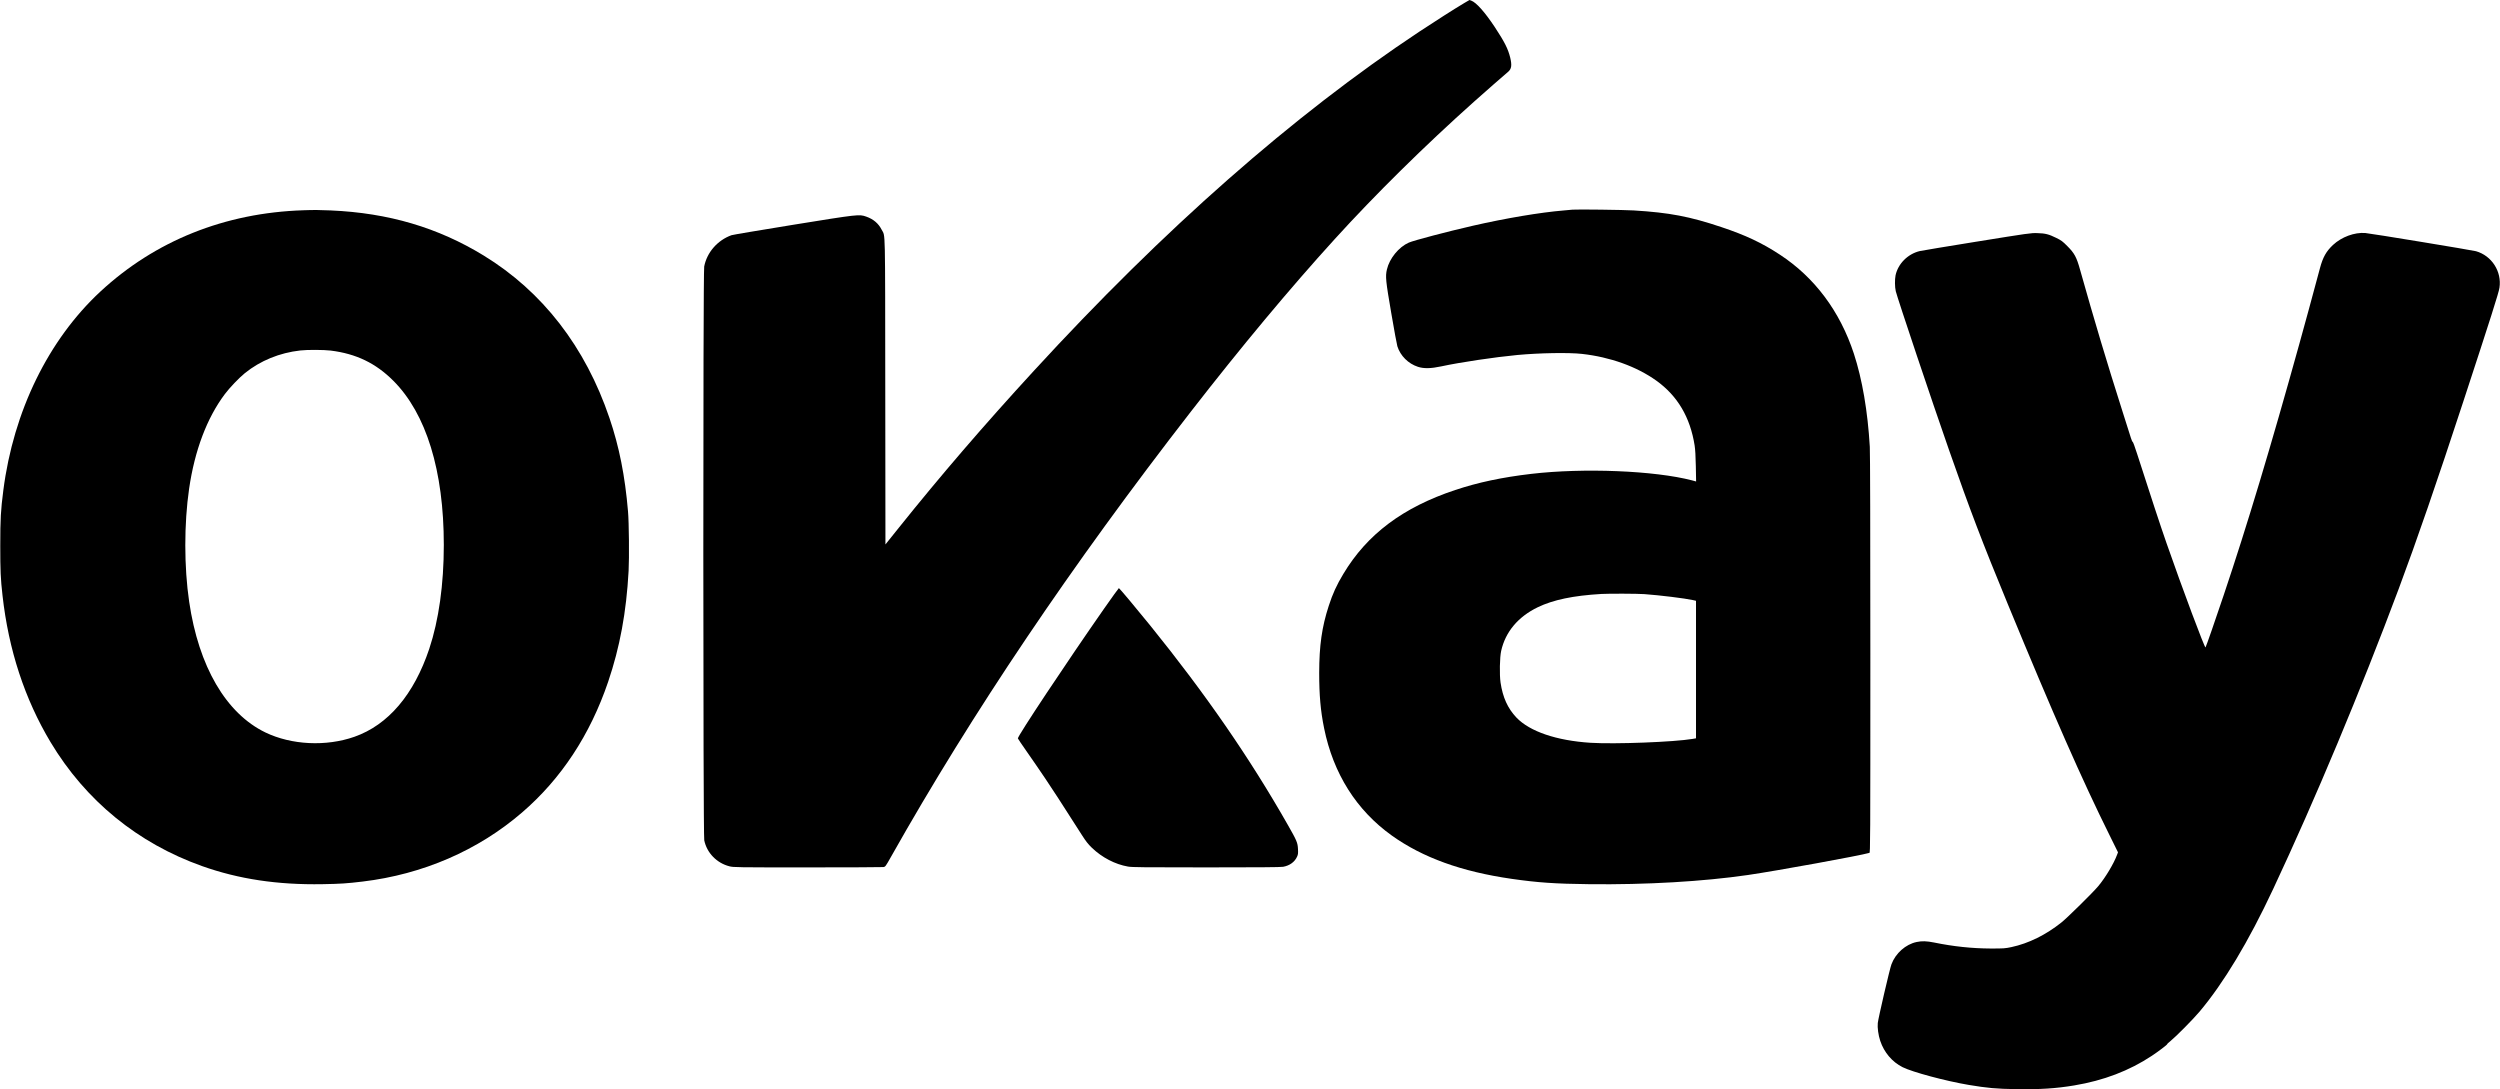 <?xml version="1.0" standalone="no"?>
<!DOCTYPE svg PUBLIC "-//W3C//DTD SVG 20010904//EN"
 "http://www.w3.org/TR/2001/REC-SVG-20010904/DTD/svg10.dtd">
<svg version="1.0" xmlns="http://www.w3.org/2000/svg"
 width="4574pt" height="1993pt" viewBox="0 0 4574 1993"
 preserveAspectRatio="xMidYMid meet">
<g transform="translate(0,1993) scale(0.1,-0.1)"
fill="#000000" stroke="none">
<path d="M26793 19876 c-155 -91 -566 -353 -828 -527 -2309 -1532 -4669 -3609
-7050 -6204 -918 -1000 -1699 -1908 -2468 -2868 l-247 -308 -3 2798 c-3 3088
3 2825 -65 2958 -59 117 -152 196 -284 242 -129 45 -138 44 -1338 -150 -597
-97 -1103 -182 -1126 -190 -256 -92 -450 -314 -500 -573 -22 -115 -21 -10394
1 -10499 48 -230 229 -416 461 -475 75 -19 116 -20 1428 -20 743 0 1368 3
1388 6 37 6 40 11 140 188 1486 2637 3297 5325 5487 8146 923 1188 1807 2249
2631 3155 740 815 1651 1713 2555 2520 177 158 549 484 613 537 67 55 77 120
43 263 -40 163 -104 289 -286 565 -180 270 -334 444 -428 479 -16 6 -29 11
-31 11 -1 0 -43 -24 -93 -54z"/>
<path d="M28770 16094 c-19 -2 -93 -9 -165 -15 -422 -35 -1054 -141 -1657
-279 -467 -107 -1083 -269 -1173 -309 -183 -81 -353 -289 -400 -491 -30 -129
-22 -206 80 -801 52 -305 102 -576 111 -604 55 -175 199 -318 376 -376 107
-35 237 -33 428 8 347 75 980 169 1390 208 409 38 945 47 1185 20 517 -58 998
-231 1359 -489 388 -278 620 -670 701 -1186 11 -70 19 -198 22 -382 l5 -277
-73 20 c-688 179 -1988 231 -2944 119 -536 -63 -972 -156 -1390 -295 -957
-318 -1612 -809 -2047 -1535 -122 -202 -196 -364 -267 -584 -126 -387 -174
-726 -175 -1226 0 -408 25 -695 90 -1014 168 -830 592 -1501 1240 -1964 565
-403 1274 -659 2189 -791 479 -69 800 -91 1420 -98 1045 -12 2087 49 2905 168
523 76 2053 355 2223 405 16 5 17 187 17 3632 0 2268 -4 3691 -10 3797 -38
650 -138 1234 -291 1703 -254 775 -718 1397 -1356 1814 -326 214 -625 355
-1068 503 -582 195 -949 265 -1605 305 -168 11 -1056 22 -1120 14z m1315
-7034 c288 -21 737 -76 893 -110 l52 -12 0 -1258 0 -1258 -62 -11 c-336 -57
-1422 -99 -1868 -71 -623 40 -1113 207 -1356 462 -159 168 -250 369 -290 640
-21 144 -15 463 11 578 78 350 310 626 670 800 283 136 649 213 1165 243 137
8 659 6 785 -3z"/>
<path d="M5550 16083 c-1435 -46 -2712 -558 -3715 -1489 -951 -884 -1588
-2188 -1774 -3634 -47 -365 -56 -523 -56 -1015 0 -464 6 -599 41 -910 111
-994 406 -1894 880 -2685 641 -1068 1594 -1847 2771 -2266 673 -239 1381 -345
2203 -331 335 6 443 13 735 48 1101 132 2112 570 2916 1263 715 615 1246 1421
1575 2390 215 633 334 1276 375 2031 13 238 7 886 -11 1090 -55 648 -160 1179
-339 1706 -441 1302 -1225 2315 -2302 2974 -837 512 -1741 779 -2799 825 -212
9 -296 10 -500 3z m500 -2567 c467 -58 825 -231 1145 -551 604 -603 925 -1647
925 -3005 0 -723 -92 -1377 -266 -1900 -280 -838 -752 -1393 -1369 -1610 -518
-182 -1152 -151 -1629 79 -721 348 -1222 1208 -1395 2392 -94 636 -94 1429 -1
2068 102 701 326 1294 654 1731 85 114 262 299 366 383 282 228 636 373 1015
415 129 15 429 13 555 -2z"/>
<path d="M36170 15510 c-542 -87 -1014 -166 -1048 -174 -218 -53 -396 -232
-441 -444 -15 -74 -14 -215 4 -290 31 -129 663 -2016 975 -2907 382 -1093 606
-1681 1079 -2828 822 -1994 1359 -3215 1859 -4221 l153 -310 -17 -45 c-60
-162 -216 -422 -346 -576 -100 -119 -560 -572 -668 -659 -289 -231 -603 -386
-919 -454 -119 -25 -140 -26 -381 -26 -345 2 -679 37 -1035 110 -137 27 -220
30 -319 9 -200 -42 -385 -206 -460 -408 -31 -80 -241 -985 -250 -1074 -9 -85
10 -222 45 -327 71 -212 218 -385 409 -481 179 -90 790 -254 1213 -325 335
-56 506 -72 864 -77 432 -7 728 12 1063 68 539 90 1008 269 1420 542 115 76
280 201 280 212 0 6 28 33 63 60 97 78 412 396 529 535 442 525 897 1281 1348
2245 772 1647 1596 3618 2298 5495 324 867 701 1959 1181 3425 502 1530 647
1986 661 2080 45 297 -141 587 -430 669 -70 19 -1931 326 -2025 333 -197 15
-433 -72 -590 -218 -124 -116 -186 -226 -239 -425 -179 -667 -239 -886 -381
-1399 -519 -1870 -952 -3310 -1379 -4580 -155 -462 -319 -934 -334 -960 -12
-23 -420 1066 -715 1912 -102 290 -307 914 -537 1631 -39 122 -75 220 -80 217
-5 -3 -20 30 -33 72 -13 43 -81 256 -150 473 -296 930 -522 1687 -781 2608
-63 227 -102 299 -231 428 -89 90 -111 106 -205 152 -136 67 -199 83 -345 87
-116 4 -157 -2 -1105 -155z"/>
<path d="M20203 8798 c-685 -981 -1590 -2343 -1580 -2378 2 -8 75 -116 162
-240 87 -124 240 -346 340 -495 160 -238 256 -387 668 -1031 75 -118 116 -169
184 -235 185 -178 425 -303 661 -344 72 -13 292 -15 1431 -15 933 0 1366 3
1407 11 121 22 213 89 256 187 17 37 20 60 16 136 -6 118 -20 153 -188 447
-696 1223 -1499 2387 -2519 3649 -245 303 -561 680 -570 680 -4 0 -125 -168
-268 -372z"/>
</g>
</svg>
